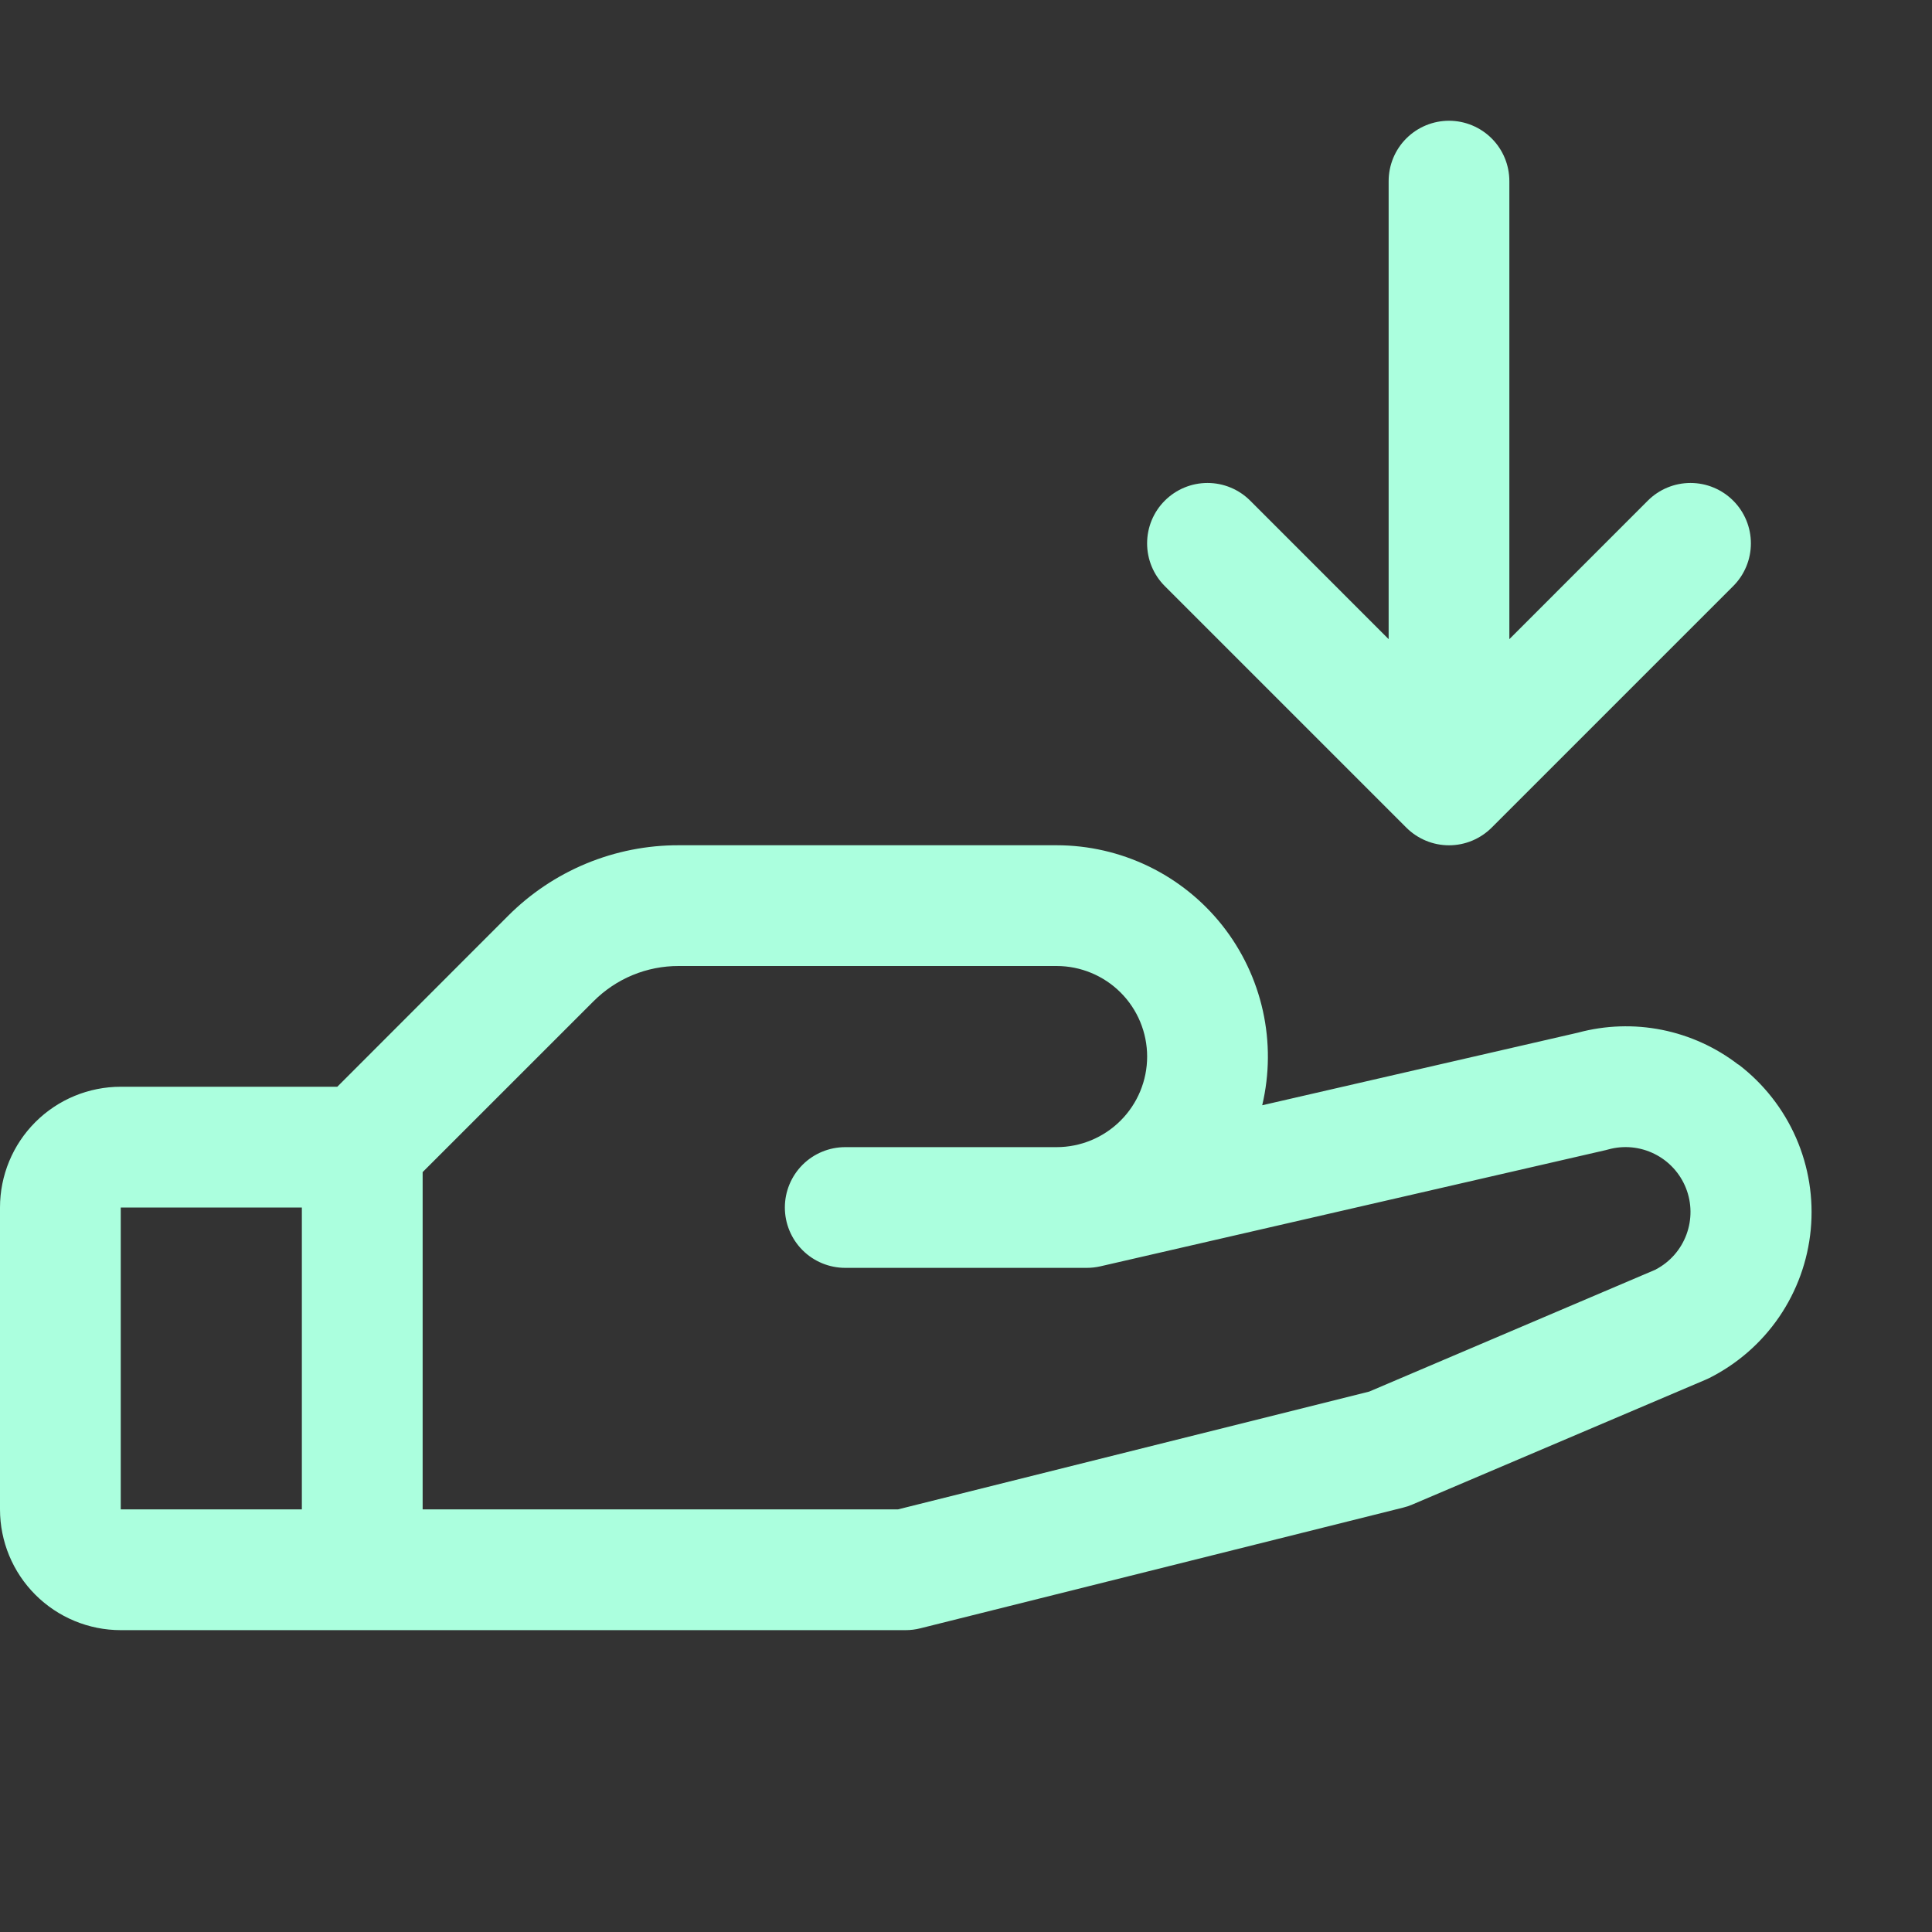 <svg width="50" height="50" viewBox="0 0 50 50" fill="none" xmlns="http://www.w3.org/2000/svg">
<rect x="0" y="0" width="50" height="50" fill="#333333" stroke="none"/>
<path d="M44.986 27.551C44.405 27.103 43.728 26.796 43.009 26.652C42.289 26.509 41.546 26.534 40.838 26.725L32.666 28.604C32.856 27.8 32.862 26.965 32.683 26.159C32.504 25.353 32.145 24.598 31.634 23.951C31.122 23.304 30.47 22.781 29.727 22.421C28.984 22.062 28.169 21.875 27.344 21.875H17.566C16.745 21.873 15.932 22.034 15.173 22.348C14.415 22.662 13.726 23.123 13.146 23.705L8.729 28.125H3.125C2.296 28.125 1.501 28.454 0.915 29.04C0.329 29.626 0 30.421 0 31.25L0 39.062C0 39.891 0.329 40.686 0.915 41.272C1.501 41.858 2.296 42.188 3.125 42.188H23.438C23.565 42.188 23.692 42.172 23.816 42.141L36.316 39.016C36.396 38.997 36.474 38.971 36.549 38.938L44.141 35.707L44.227 35.668C44.956 35.303 45.581 34.759 46.042 34.086C46.503 33.413 46.785 32.634 46.862 31.822C46.939 31.01 46.808 30.192 46.481 29.445C46.154 28.698 45.642 28.046 44.994 27.551H44.986ZM3.125 31.25H7.812V39.062H3.125V31.25ZM42.857 32.853L35.435 36.014L23.242 39.062H10.938V30.334L15.357 25.916C15.647 25.625 15.991 25.393 16.37 25.236C16.749 25.079 17.156 24.999 17.566 25H27.344C27.965 25 28.561 25.247 29.001 25.686C29.441 26.126 29.688 26.722 29.688 27.344C29.688 27.965 29.441 28.561 29.001 29.001C28.561 29.441 27.965 29.688 27.344 29.688H21.875C21.461 29.688 21.063 29.852 20.77 30.145C20.477 30.438 20.312 30.836 20.312 31.25C20.312 31.664 20.477 32.062 20.77 32.355C21.063 32.648 21.461 32.812 21.875 32.812H28.125C28.243 32.812 28.36 32.799 28.475 32.773L41.56 29.764L41.621 29.748C42.021 29.637 42.447 29.678 42.818 29.863C43.189 30.047 43.479 30.362 43.632 30.748C43.785 31.133 43.789 31.561 43.645 31.95C43.501 32.339 43.219 32.661 42.852 32.853H42.857ZM30.145 15.168C29.851 14.875 29.687 14.477 29.687 14.062C29.687 13.648 29.851 13.25 30.145 12.957C30.438 12.664 30.835 12.499 31.25 12.499C31.665 12.499 32.062 12.664 32.355 12.957L35.938 16.541V4.688C35.938 4.273 36.102 3.876 36.395 3.583C36.688 3.29 37.086 3.125 37.5 3.125C37.914 3.125 38.312 3.29 38.605 3.583C38.898 3.876 39.062 4.273 39.062 4.688V16.541L42.645 12.957C42.938 12.664 43.335 12.499 43.75 12.499C44.165 12.499 44.562 12.664 44.855 12.957C45.149 13.25 45.313 13.648 45.313 14.062C45.313 14.477 45.149 14.875 44.855 15.168L38.605 21.418C38.46 21.563 38.288 21.678 38.098 21.757C37.909 21.836 37.705 21.876 37.5 21.876C37.295 21.876 37.091 21.836 36.902 21.757C36.712 21.678 36.54 21.563 36.395 21.418L30.145 15.168Z" fill="#ABFFDE"/>
</svg>
